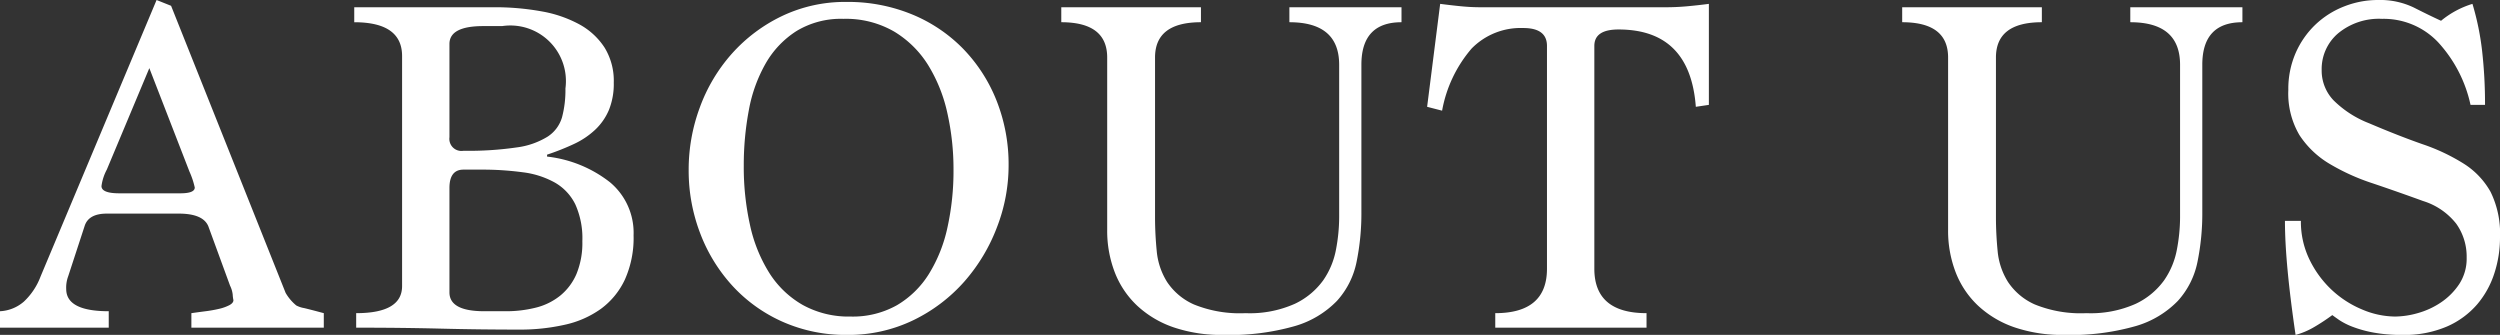 <svg xmlns="http://www.w3.org/2000/svg" width="103.46" height="13.859" viewBox="0 0 103.46 13.859">
  <rect x="0" y="0" width="103.46" height="13.859" fill="#333333" stroke="none"/>
  <path id="パス_1281" data-name="パス 1281" d="M7.84,0V-.6q.28-.04.59-.08a5.342,5.342,0,0,0,.56-.1,1.8,1.8,0,0,0,.42-.15q.17-.09.17-.21a1.39,1.39,0,0,1-.03-.23,1.116,1.116,0,0,0-.11-.37L8.54-4.2q-.22-.52-1.22-.52H4.34q-.76,0-.92.52L2.74-2.12a1.326,1.326,0,0,0-.08.52q0,.92,1.76.92V0H-.08V-.68a1.626,1.626,0,0,0,.99-.4A2.75,2.75,0,0,0,1.6-2.12L6.4-13.56l.6.24L11.74-1.44a1.919,1.919,0,0,0,.44.52,1.054,1.054,0,0,0,.33.11q.29.07.81.21V0ZM6.1-10.74,4.34-6.54a1.978,1.978,0,0,0-.22.68q0,.3.74.3H7.38q.6,0,.6-.24a3.331,3.331,0,0,0-.22-.66Zm13.82-1.74q-1.4,0-1.4.74v3.86a.5.5,0,0,0,.58.56,13.865,13.865,0,0,0,2.21-.14,3.211,3.211,0,0,0,1.28-.45,1.431,1.431,0,0,0,.59-.8,4.381,4.381,0,0,0,.14-1.19,2.3,2.3,0,0,0-2.62-2.58Zm2.64,5.4a5.138,5.138,0,0,1,2.6,1.06,2.722,2.722,0,0,1,.98,2.2,4.2,4.2,0,0,1-.36,1.83,3.161,3.161,0,0,1-.99,1.21,4.05,4.05,0,0,1-1.5.66,8.334,8.334,0,0,1-1.87.2q-1.66,0-3.25-.04T14.66,0V-.6q1.9,0,1.9-1.12v-9.52q0-1.4-1.98-1.4v-.62h5.78a10.736,10.736,0,0,1,1.97.17,5.117,5.117,0,0,1,1.57.54,2.892,2.892,0,0,1,1.04.96,2.624,2.624,0,0,1,.38,1.45,2.879,2.879,0,0,1-.2,1.13,2.422,2.422,0,0,1-.57.82,3.333,3.333,0,0,1-.88.59,10.133,10.133,0,0,1-1.11.44ZM20.84-.68A5.022,5.022,0,0,0,22.1-.83a2.613,2.613,0,0,0,1.01-.5,2.349,2.349,0,0,0,.67-.9,3.373,3.373,0,0,0,.24-1.35,3.411,3.411,0,0,0-.29-1.52,2.108,2.108,0,0,0-.84-.9,3.634,3.634,0,0,0-1.33-.43,12.531,12.531,0,0,0-1.74-.11H19.1q-.58,0-.58.76v4.32q0,.78,1.44.78Zm14.28.22a3.726,3.726,0,0,0,1.92-.47,3.874,3.874,0,0,0,1.32-1.29,6.061,6.061,0,0,0,.77-1.93,10.865,10.865,0,0,0,.25-2.39,10.618,10.618,0,0,0-.25-2.32,6.375,6.375,0,0,0-.79-1.99,4.226,4.226,0,0,0-1.41-1.4,3.982,3.982,0,0,0-2.11-.53,3.538,3.538,0,0,0-1.93.5,3.857,3.857,0,0,0-1.28,1.34A6.085,6.085,0,0,0,30.91-9a12.245,12.245,0,0,0-.21,2.3,11.051,11.051,0,0,0,.26,2.46,6.166,6.166,0,0,0,.8,1.98A3.958,3.958,0,0,0,33.14-.94,3.924,3.924,0,0,0,35.12-.46ZM34.96.3a6.412,6.412,0,0,1-2.62-.53,6.269,6.269,0,0,1-2.07-1.46,6.773,6.773,0,0,1-1.36-2.18,7.25,7.25,0,0,1-.49-2.67,7.386,7.386,0,0,1,.46-2.57,6.911,6.911,0,0,1,1.32-2.22,6.6,6.6,0,0,1,2.07-1.56,6.055,6.055,0,0,1,2.69-.59,6.955,6.955,0,0,1,2.69.51,6.306,6.306,0,0,1,2.12,1.42A6.53,6.53,0,0,1,41.16-9.4a7.153,7.153,0,0,1,.5,2.7,7.086,7.086,0,0,1-.48,2.54,7.332,7.332,0,0,1-1.35,2.25,6.726,6.726,0,0,1-2.11,1.6A6.168,6.168,0,0,1,34.96.3ZM55.34-10.88q0-1.76-2.06-1.76v-.62h4.64v.62q-1.66,0-1.66,1.76V-4.8a10.013,10.013,0,0,1-.2,2.08,3.391,3.391,0,0,1-.81,1.61A3.965,3.965,0,0,1,53.52-.07,9.766,9.766,0,0,1,50.54.3a6.11,6.11,0,0,1-2.07-.32,4.211,4.211,0,0,1-1.5-.9,3.747,3.747,0,0,1-.92-1.38,4.775,4.775,0,0,1-.31-1.74v-7.14q0-1.46-1.9-1.46v-.62h5.78v.62q-1.9,0-1.9,1.46v6.62q0,.68.07,1.39a2.893,2.893,0,0,0,.43,1.28,2.592,2.592,0,0,0,1.11.93,5.047,5.047,0,0,0,2.13.36,4.564,4.564,0,0,0,2.05-.39,3.059,3.059,0,0,0,1.17-.97,3.286,3.286,0,0,0,.53-1.28,7.244,7.244,0,0,0,.13-1.32ZM61.8,0V-.6q2.14,0,2.14-1.84v-9.22q0-.74-.98-.74a2.839,2.839,0,0,0-2.14.85A5.413,5.413,0,0,0,59.6-8.98l-.62-.16.54-4.26q.46.06.87.1t.79.04h7.7q.42,0,.86-.04t.9-.1v4.18l-.54.08q-.24-3.2-3.2-3.2-1,0-1,.68v9.22Q65.9-.6,68.06-.6V0ZM90.14-10.88q0-1.76-2.06-1.76v-.62h4.64v.62q-1.66,0-1.66,1.76V-4.8a10.013,10.013,0,0,1-.2,2.08,3.391,3.391,0,0,1-.81,1.61A3.965,3.965,0,0,1,88.32-.07,9.766,9.766,0,0,1,85.34.3a6.11,6.11,0,0,1-2.07-.32,4.211,4.211,0,0,1-1.5-.9,3.747,3.747,0,0,1-.92-1.38,4.775,4.775,0,0,1-.31-1.74v-7.14q0-1.46-1.9-1.46v-.62h5.78v.62q-1.9,0-1.9,1.46v6.62q0,.68.07,1.39a2.893,2.893,0,0,0,.43,1.28,2.592,2.592,0,0,0,1.11.93,5.047,5.047,0,0,0,2.13.36,4.564,4.564,0,0,0,2.05-.39,3.059,3.059,0,0,0,1.17-.97,3.286,3.286,0,0,0,.53-1.28,7.245,7.245,0,0,0,.13-1.32Zm12.02,1.66a5.544,5.544,0,0,0-1.34-2.59,3.1,3.1,0,0,0-2.32-.97,2.651,2.651,0,0,0-1.82.6A1.939,1.939,0,0,0,96-10.66a1.781,1.781,0,0,0,.49,1.25,4.277,4.277,0,0,0,1.47.95q1.22.52,2.22.87a8.01,8.01,0,0,1,1.71.81,3.265,3.265,0,0,1,1.1,1.16,3.916,3.916,0,0,1,.39,1.9,4.771,4.771,0,0,1-.23,1.46,3.757,3.757,0,0,1-.71,1.29,3.49,3.49,0,0,1-1.25.92A4.447,4.447,0,0,1,99.34.3,6.371,6.371,0,0,1,98.13.2a4.867,4.867,0,0,1-.86-.24,2.775,2.775,0,0,1-.55-.28q-.2-.14-.28-.2a8.259,8.259,0,0,1-.76.5,3.086,3.086,0,0,1-.76.32q-.22-1.5-.33-2.67t-.11-2.05h.66a3.59,3.59,0,0,0,.36,1.61,4.253,4.253,0,0,0,.92,1.25,4.2,4.2,0,0,0,1.26.81,3.542,3.542,0,0,0,1.36.29,3.54,3.54,0,0,0,.93-.14,3.293,3.293,0,0,0,.96-.44,2.749,2.749,0,0,0,.76-.76A1.922,1.922,0,0,0,102-2.9a2.341,2.341,0,0,0-.43-1.4,2.79,2.79,0,0,0-1.37-.94q-1.1-.4-2.11-.74a8.794,8.794,0,0,1-1.78-.81,3.793,3.793,0,0,1-1.23-1.18,3.392,3.392,0,0,1-.46-1.87,3.726,3.726,0,0,1,.3-1.52,3.64,3.64,0,0,1,.81-1.17,3.634,3.634,0,0,1,1.19-.76,3.813,3.813,0,0,1,1.42-.27,3.213,3.213,0,0,1,1.47.31q.61.31,1.13.55a3.759,3.759,0,0,1,1.3-.7,11.1,11.1,0,0,1,.4,1.95,19.328,19.328,0,0,1,.12,2.23Z" transform="translate(0.08 13.56)" fill="#fff"/>
</svg>
